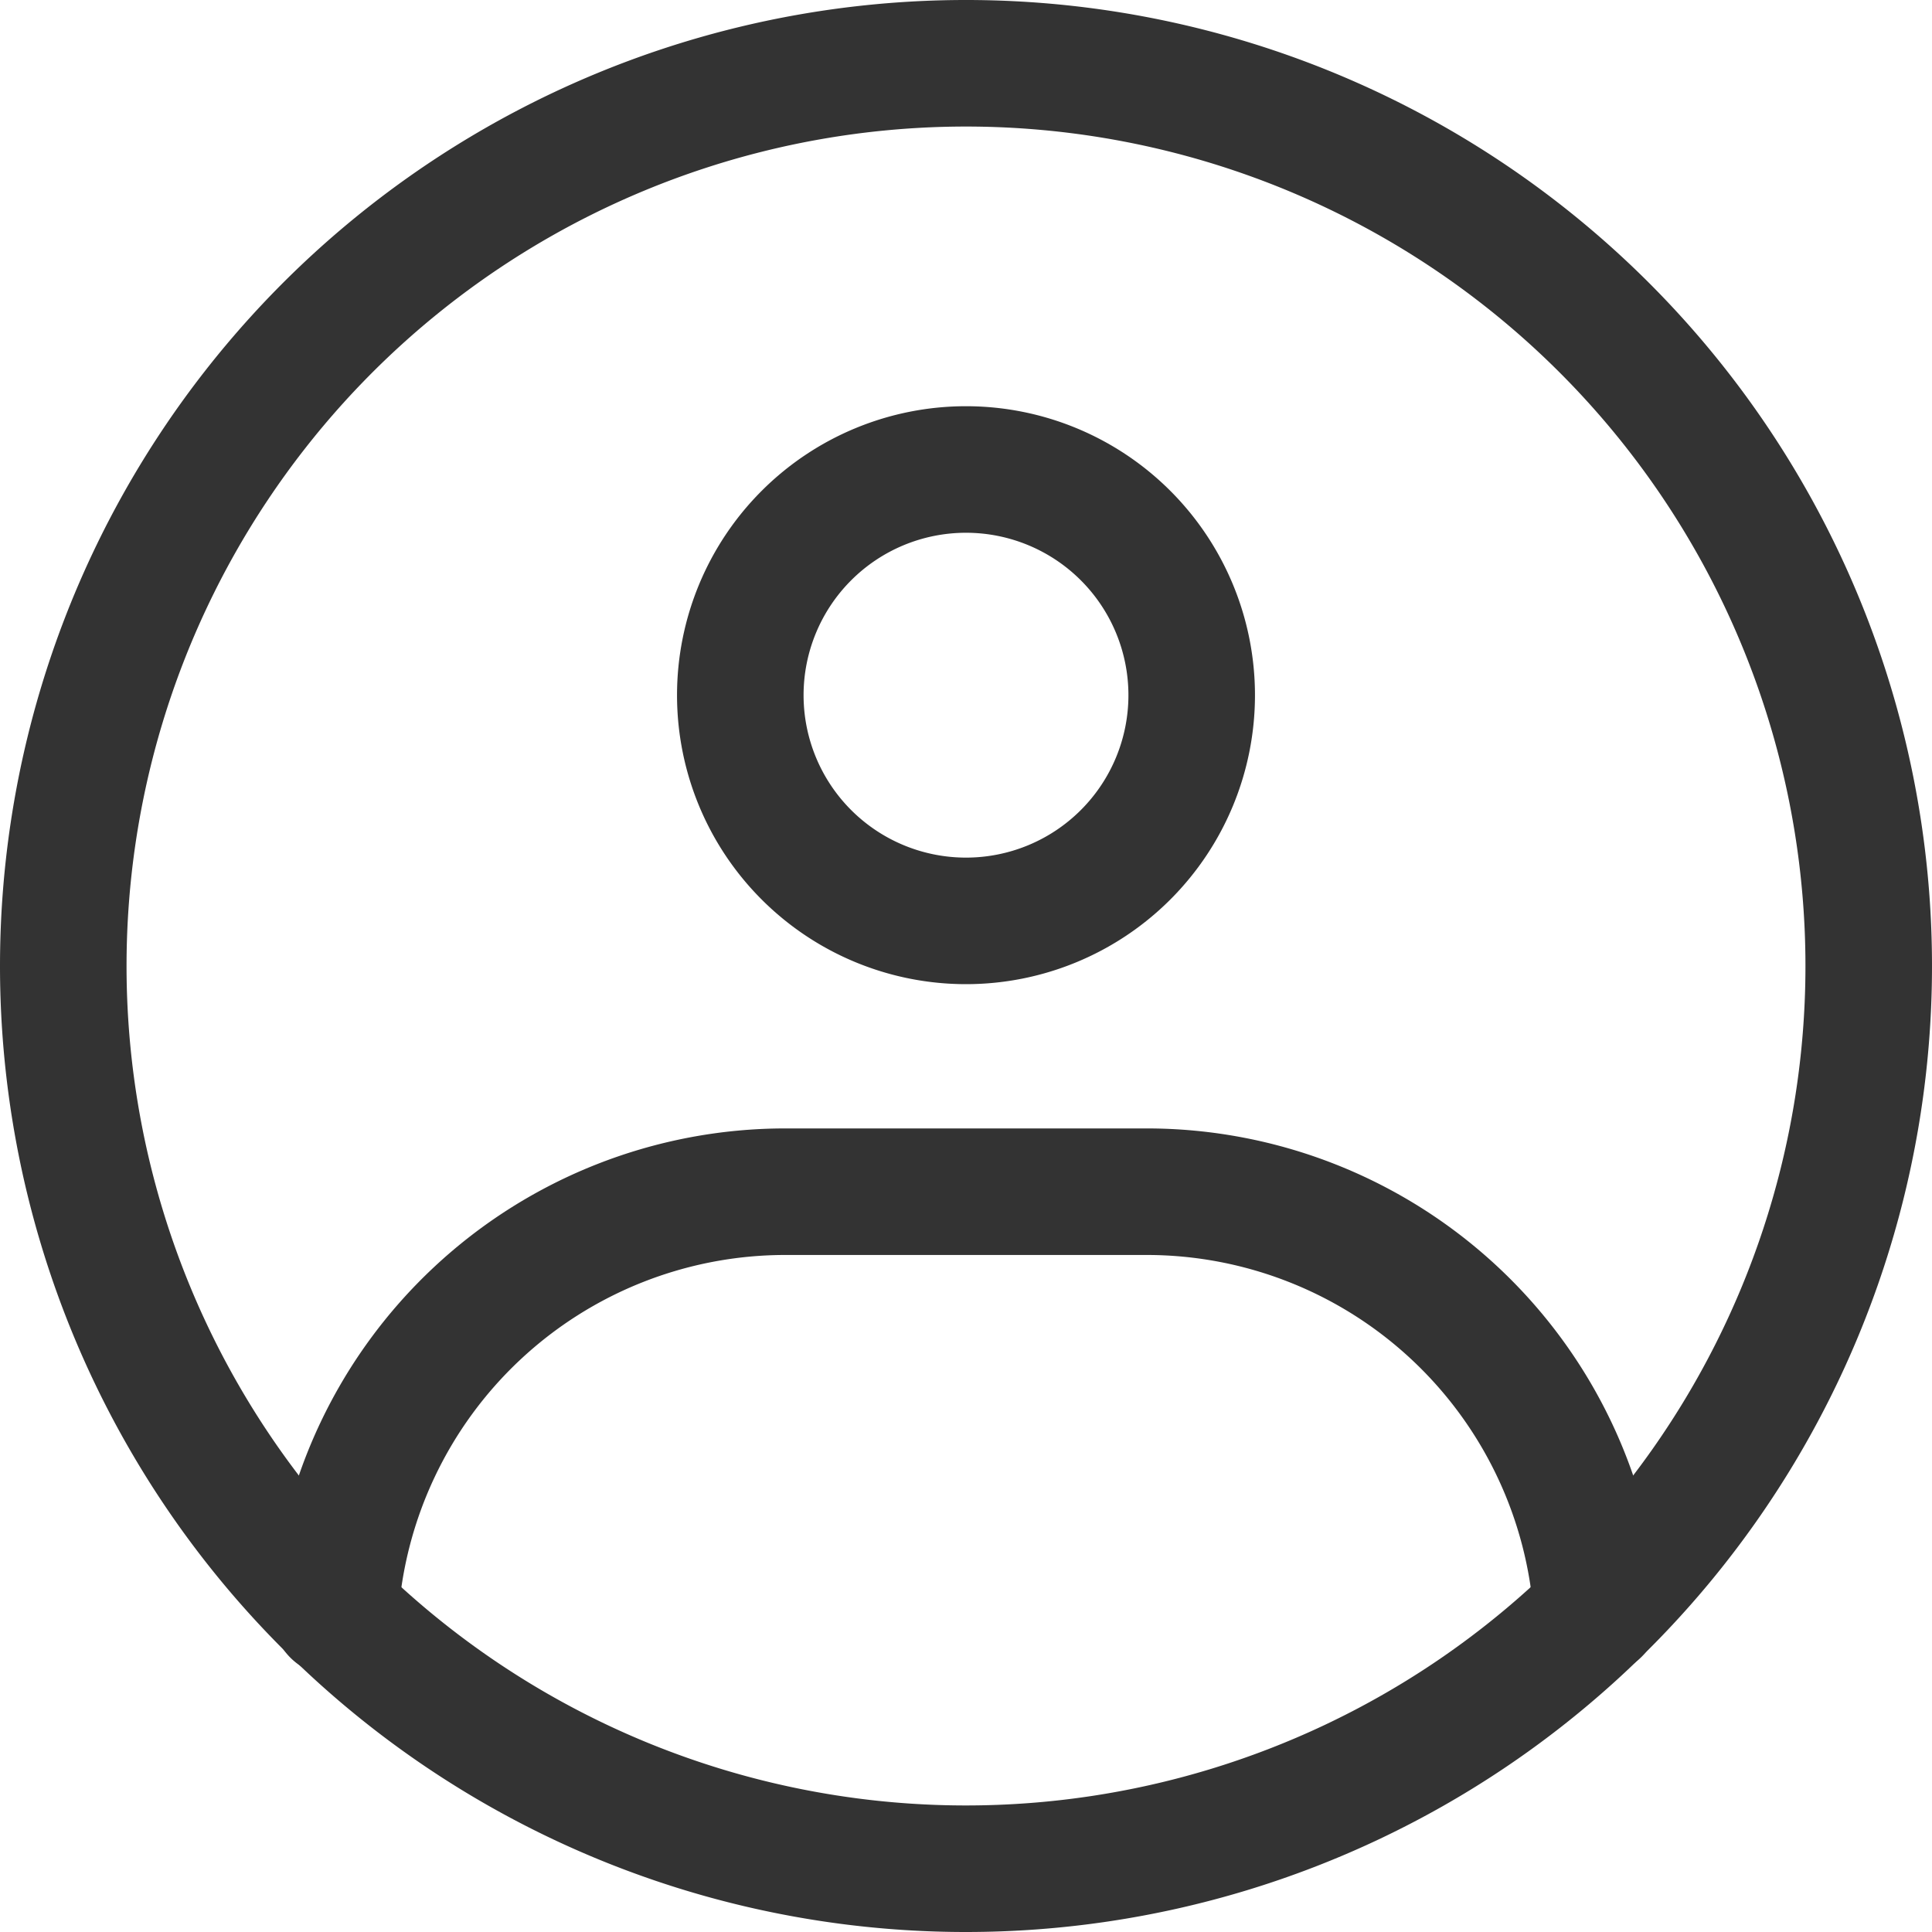 <svg xmlns="http://www.w3.org/2000/svg" width="30.534" height="30.534" viewBox="0 0 30.534 30.534">
  <g id="组_17080" data-name="组 17080" transform="translate(-1189.5 -2738.5)">
    <g id="组_16873" data-name="组 16873" transform="translate(1186.5 2735.5)">
      <path id="路径_20488" data-name="路径 20488" d="M18.267,32.534A14.267,14.267,0,1,0,4,18.267,14.267,14.267,0,0,0,18.267,32.534Z" fill="none" stroke="#333" stroke-linecap="round" stroke-linejoin="round" stroke-width="2" fill-rule="evenodd"/>
      <path id="路径_20489" data-name="路径 20489" d="M22.567,20.134A3.567,3.567,0,1,0,19,16.567,3.567,3.567,0,0,0,22.567,20.134Z" transform="translate(-4.3 -2.58)" fill="none" stroke="#333" stroke-linejoin="round" stroke-width="2"/>
      <path id="路径_20490" data-name="路径 20490" d="M10.022,35.657A7.134,7.134,0,0,1,17.14,29h5.707a7.134,7.134,0,0,1,7.117,6.642" transform="translate(-1.726 -7.166)" fill="none" stroke="#333" stroke-linecap="round" stroke-linejoin="round" stroke-width="2"/>
    </g>
  </g>
</svg>
